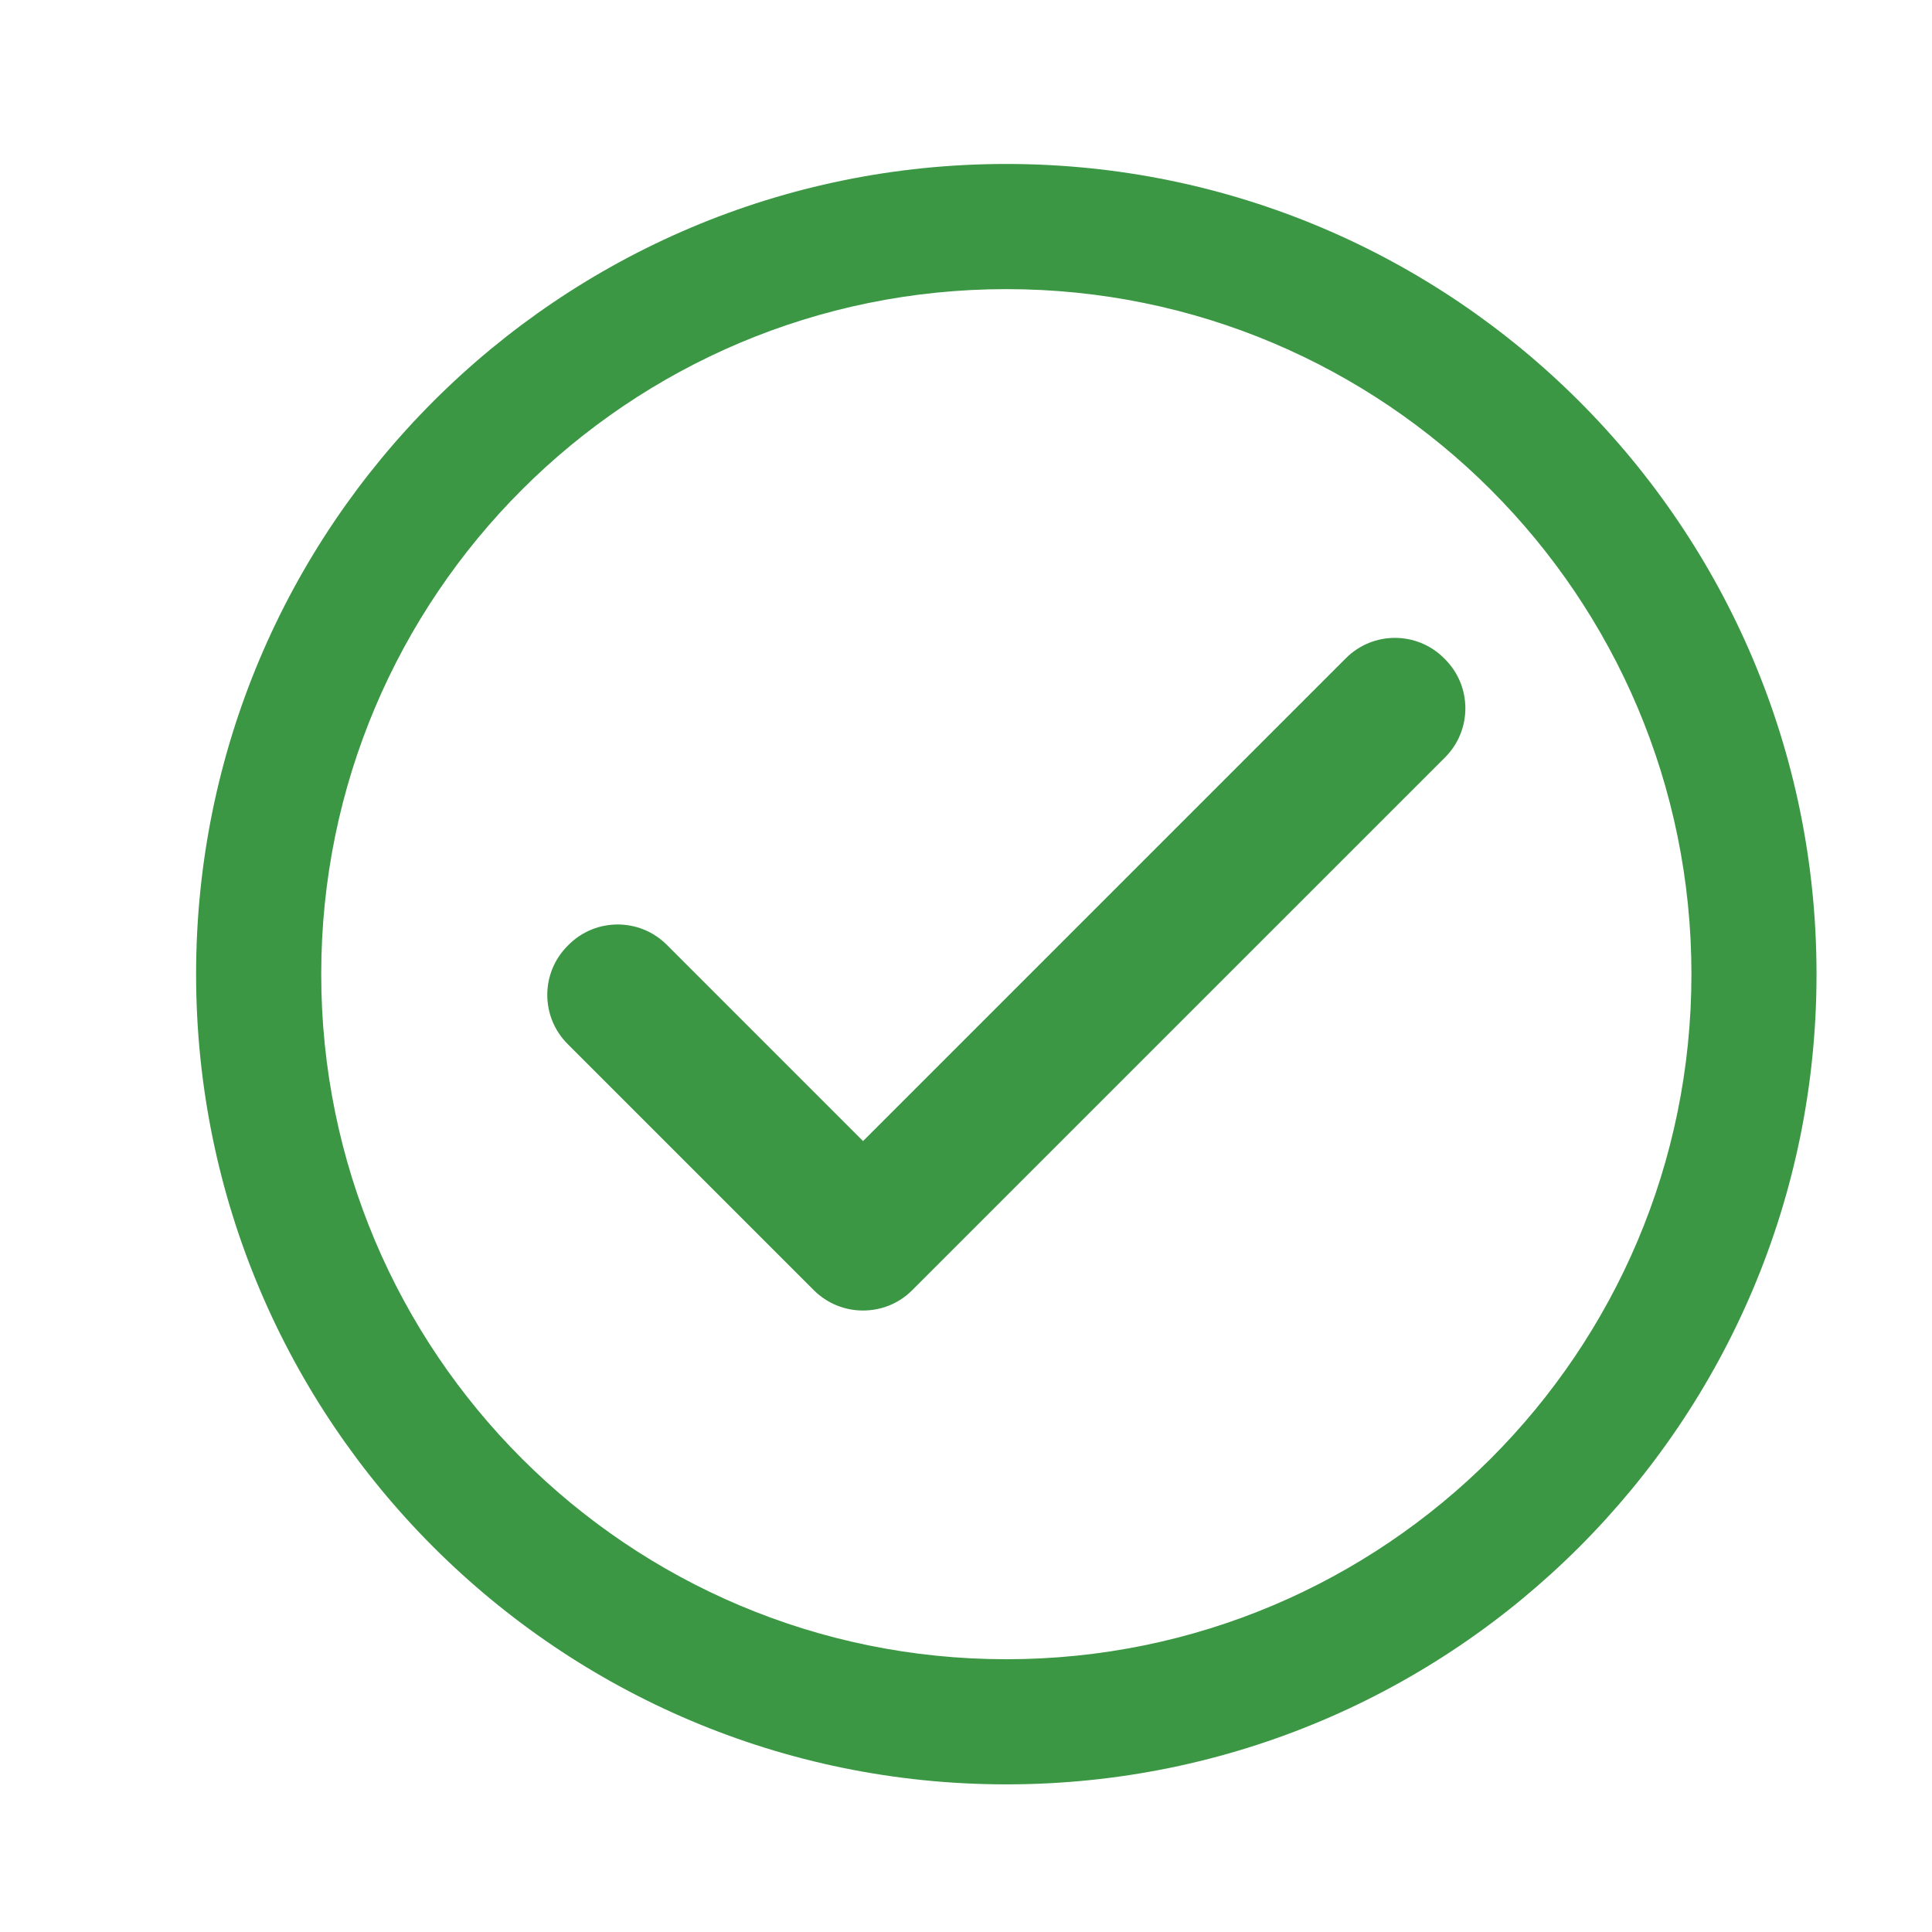 <?xml version="1.0" encoding="utf-8"?>
<!-- Generator: Adobe Illustrator 16.0.0, SVG Export Plug-In . SVG Version: 6.00 Build 0)  -->
<!DOCTYPE svg PUBLIC "-//W3C//DTD SVG 1.1//EN" "http://www.w3.org/Graphics/SVG/1.1/DTD/svg11.dtd">
<svg version="1.1" id="Capa_1" xmlns="http://www.w3.org/2000/svg" xmlns:xlink="http://www.w3.org/1999/xlink" x="0px" y="0px"
	 width="60px" height="60px" viewBox="0 0 60 60" enable-background="new 0 0 60 60" xml:space="preserve">
<path fill="#3B9744" d="M31.252,5.092C17.356,5.092,6.09,16.358,6.09,30.254c0,13.895,11.266,25.161,25.162,25.161
	c13.896,0,25.162-11.266,25.162-25.161C56.414,16.358,45.148,5.092,31.252,5.092z M31.252,51.529
	c-11.751,0-21.276-9.525-21.276-21.275c0-11.751,9.525-21.275,21.276-21.275c11.752,0,21.277,9.524,21.277,21.275
	C52.529,42.004,43.004,51.529,31.252,51.529z"/>
<path fill="#3B9744" d="M44.877,20.473l-0.031-0.031c-0.842-0.843-2.207-0.843-3.049,0L26.802,35.437l-6.094-6.095
	c-0.842-0.842-2.208-0.842-3.049,0l-0.031,0.031c-0.842,0.842-0.842,2.207,0,3.049l7.645,7.645c0.423,0.423,0.977,0.633,1.529,0.632
	c0.553,0.001,1.107-0.209,1.528-0.632l16.547-16.545C45.719,22.679,45.719,21.314,44.877,20.473z"/>
<path display="none" fill="#C23729" d="M31.252,5.022C17.315,5.022,6.02,16.319,6.02,30.254s11.295,25.231,25.232,25.231
	c13.934,0,25.232-11.297,25.232-25.231S45.186,5.022,31.252,5.022z M31.252,51.59c-11.785,0-21.336-9.554-21.336-21.336
	S19.467,8.919,31.252,8.919c11.783,0,21.335,9.552,21.335,21.334S43.035,51.59,31.252,51.59z"/>
<path display="none" fill="#C23729" d="M41.574,37.336l-7.083-7.083l7.083-7.082c0.886-0.886,0.886-2.321,0-3.207l-0.032-0.033
	c-0.887-0.885-2.322-0.885-3.208,0l-7.082,7.083l-7.081-7.083c-0.887-0.885-2.323-0.885-3.208,0l-0.033,0.033
	c-0.886,0.885-0.886,2.32,0,3.207l7.083,7.083l-7.083,7.081c-0.886,0.886-0.886,2.322,0,3.206l0.033,0.033
	c0.884,0.886,2.32,0.886,3.208,0l7.081-7.081l7.082,7.081c0.886,0.886,2.321,0.886,3.208,0l0.032-0.033
	C42.46,39.658,42.46,38.222,41.574,37.336z"/>
</svg>
